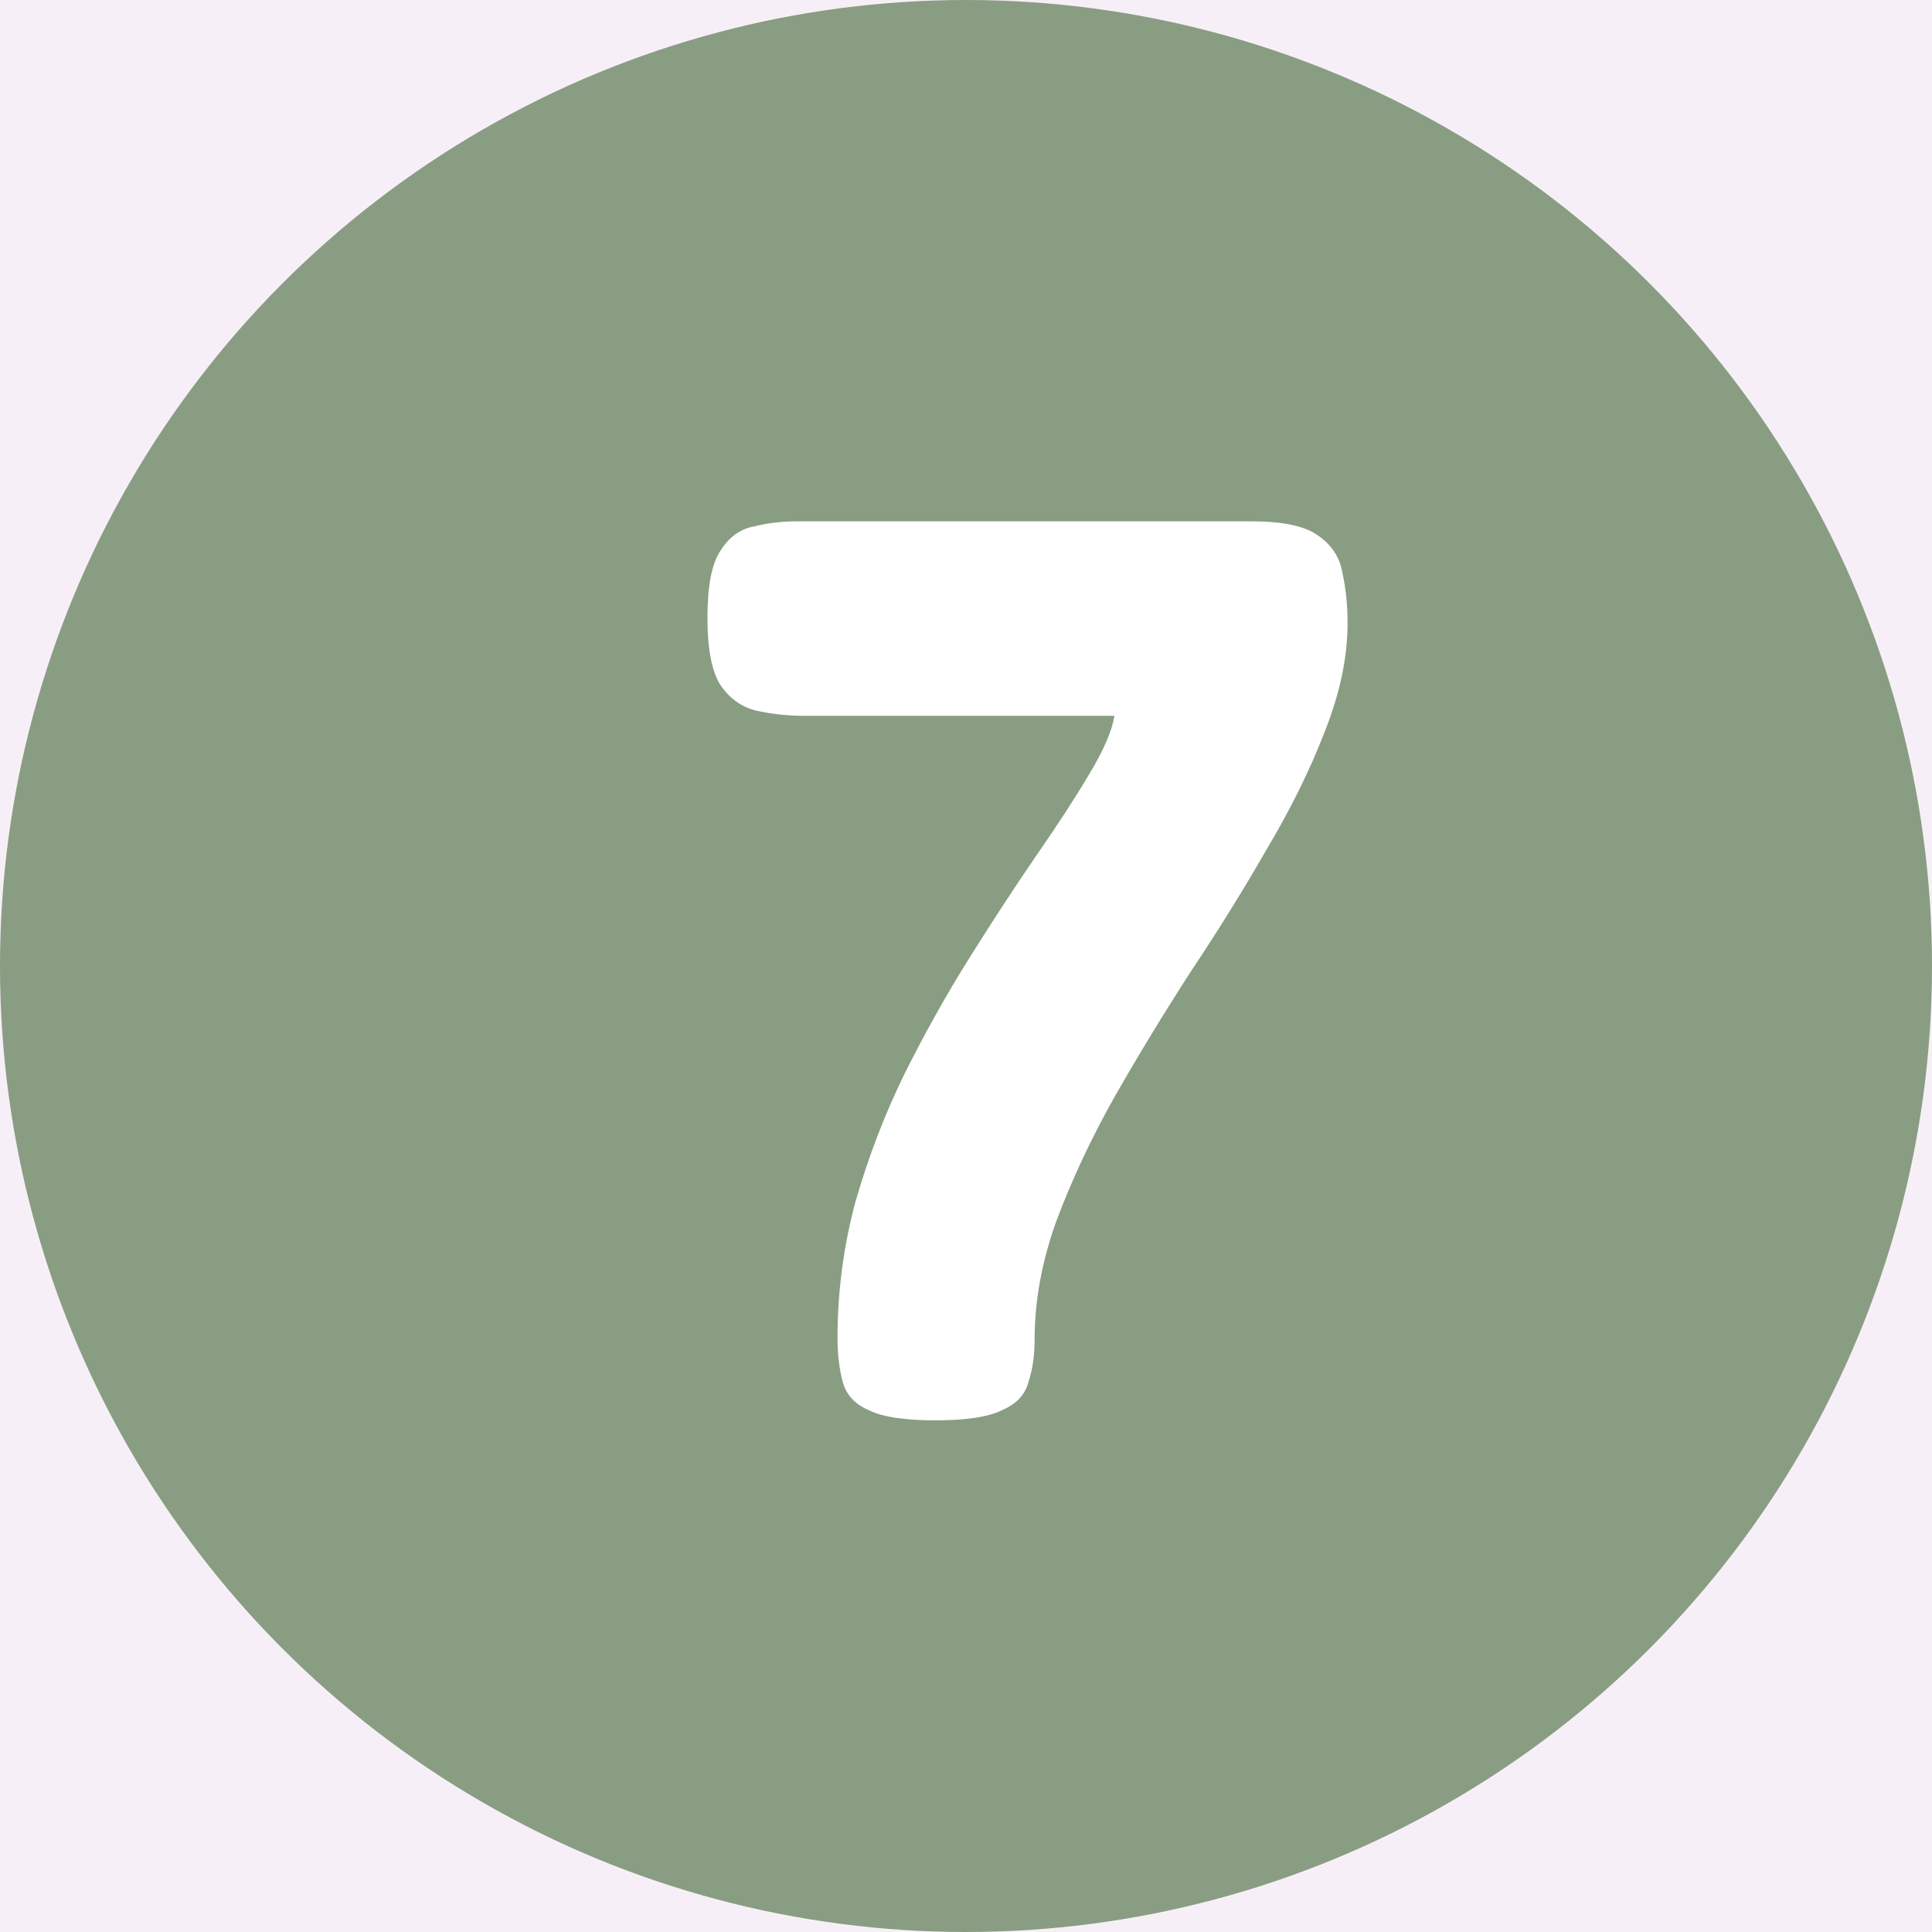 <svg xmlns="http://www.w3.org/2000/svg" width="48" height="48" viewBox="0 0 48 48" fill="none"><rect width="48" height="48" fill="#F5F5F5"></rect><g clip-path="url(#clip0_0_1)"><rect width="1440" height="3142" transform="translate(-150 -1044)" fill="white"></rect><path d="M-150 -364C-150 -364 328 -364 588 -364C848 -364 1293 -364 1293 -364V1990H-150V-364Z" fill="#F7EFF8"></path><circle cx="24" cy="24" r="24" fill="#899D82"></circle><path d="M23.24 35.288C22.472 35.288 21.917 35.203 21.576 35.032C21.235 34.883 21.021 34.648 20.936 34.328C20.851 34.008 20.808 33.645 20.808 33.24C20.808 32.088 20.957 30.957 21.256 29.848C21.576 28.739 21.981 27.683 22.472 26.68C22.984 25.656 23.528 24.685 24.104 23.768C24.68 22.851 25.224 22.019 25.736 21.272C26.269 20.504 26.707 19.832 27.048 19.256C27.411 18.659 27.624 18.168 27.688 17.784H19.976C19.571 17.784 19.176 17.741 18.792 17.656C18.429 17.571 18.131 17.357 17.896 17.016C17.683 16.675 17.576 16.12 17.576 15.352C17.576 14.563 17.683 14.008 17.896 13.688C18.109 13.347 18.387 13.144 18.728 13.08C19.069 12.995 19.432 12.952 19.816 12.952H31.08C31.869 12.952 32.424 13.069 32.744 13.304C33.085 13.539 33.288 13.848 33.352 14.232C33.437 14.616 33.48 15.032 33.48 15.48C33.48 16.333 33.288 17.24 32.904 18.2C32.541 19.139 32.061 20.109 31.464 21.112C30.888 22.115 30.259 23.128 29.576 24.152C28.915 25.176 28.285 26.211 27.688 27.256C27.112 28.28 26.632 29.304 26.248 30.328C25.885 31.331 25.704 32.323 25.704 33.304C25.704 33.688 25.651 34.04 25.544 34.36C25.459 34.659 25.245 34.883 24.904 35.032C24.563 35.203 24.008 35.288 23.24 35.288Z" fill="white"></path></g><defs><clipPath id="clip0_0_1"><rect width="1440" height="3142" fill="white" transform="translate(-150 -1044)"></rect></clipPath></defs></svg>